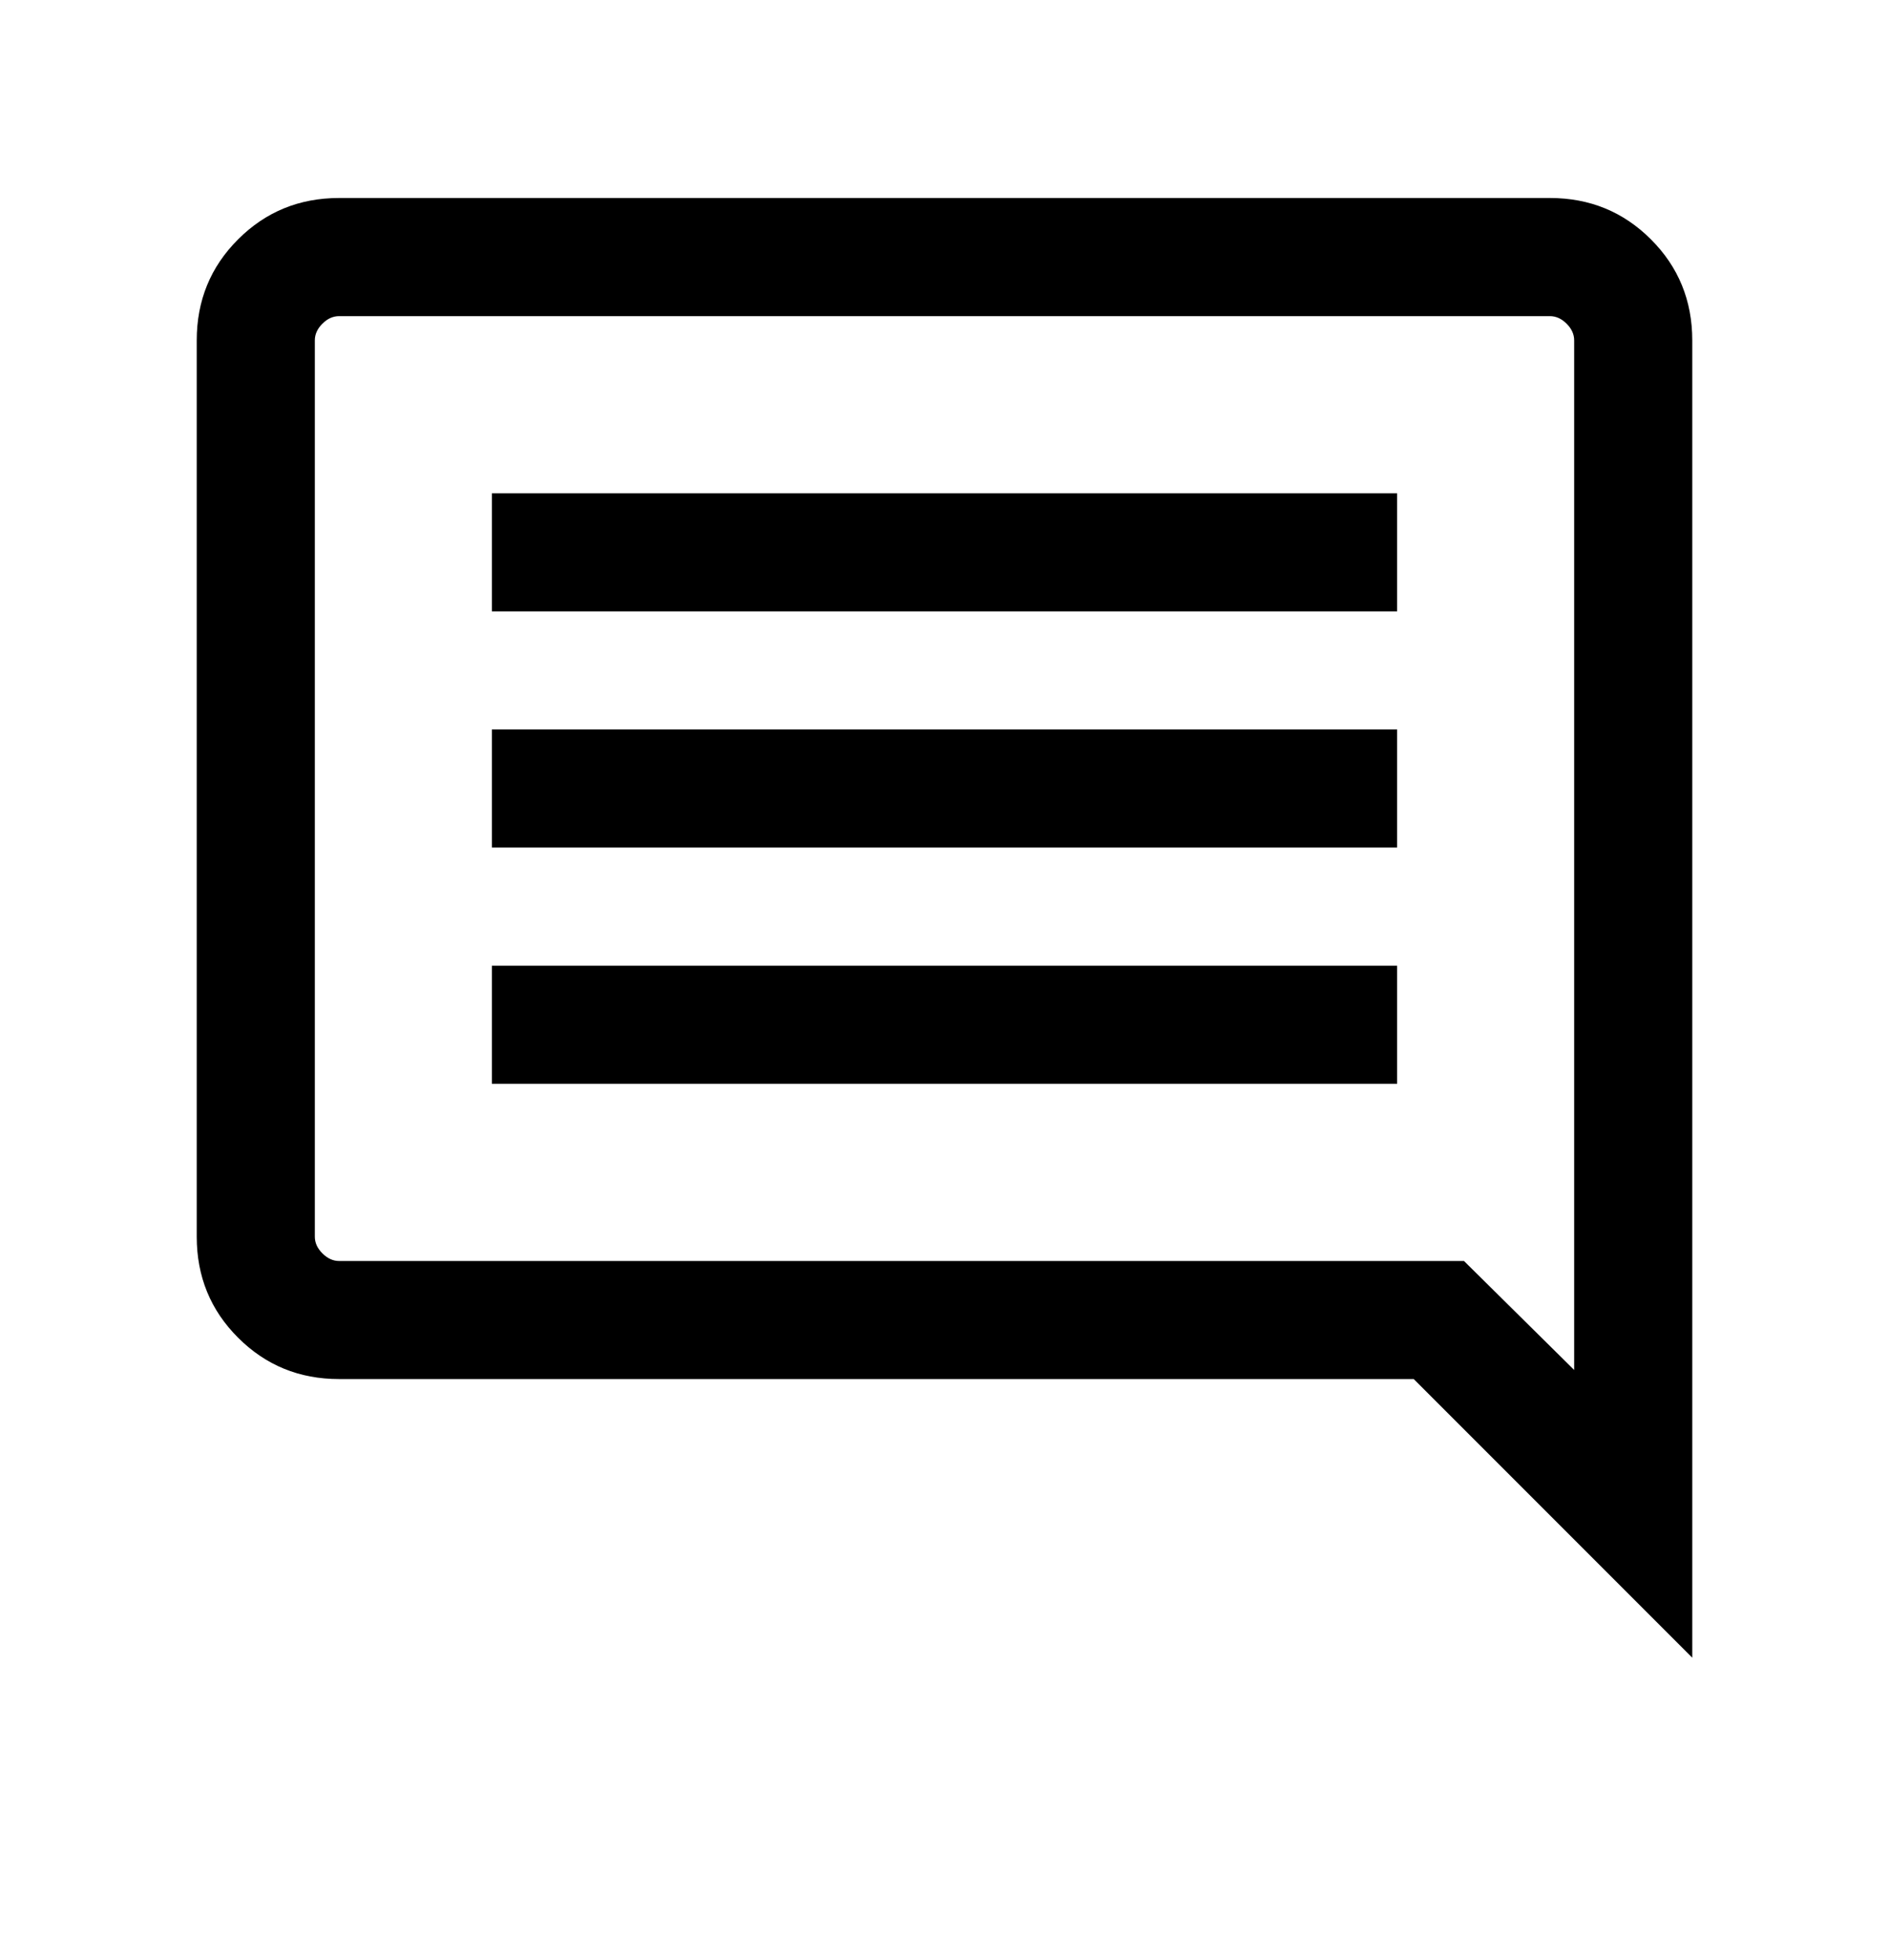 <svg width="27" height="28" viewBox="0 0 27 28" fill="none" xmlns="http://www.w3.org/2000/svg">
<path d="M7.031 15.485H19.969V13.798H7.031V15.485ZM7.031 12.11H19.969V10.423H7.031V12.11ZM7.031 8.735H19.969V7.048H7.031V8.735ZM24.188 23.685L20.207 19.704H4.846C4.278 19.704 3.797 19.507 3.403 19.113C3.009 18.72 2.812 18.239 2.812 17.67V4.863C2.812 4.295 3.009 3.813 3.403 3.42C3.797 3.026 4.278 2.829 4.846 2.829H22.154C22.722 2.829 23.203 3.026 23.597 3.42C23.991 3.813 24.188 4.295 24.188 4.863V23.685ZM4.846 18.017H20.925L22.5 19.574V4.863C22.5 4.776 22.464 4.697 22.392 4.625C22.32 4.553 22.24 4.517 22.154 4.517H4.846C4.76 4.517 4.68 4.553 4.608 4.625C4.536 4.697 4.5 4.776 4.5 4.863V17.67C4.5 17.757 4.536 17.836 4.608 17.908C4.68 17.98 4.76 18.017 4.846 18.017Z" fill="black"/>
</svg>
